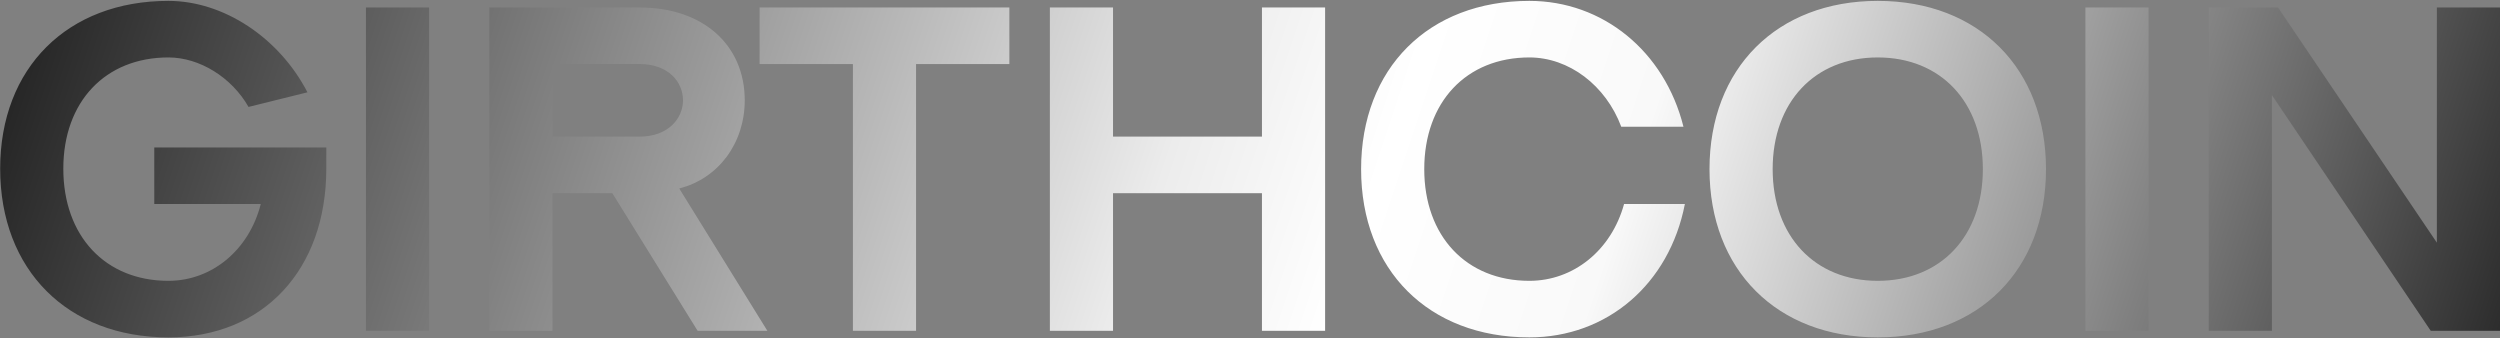 <svg width="1655" height="224" viewBox="0 0 1655 224" fill="none" xmlns="http://www.w3.org/2000/svg">
<rect x="0" y="0" width="1655" height="224" fill="#808080" stroke="none"/>
<path d="M111.493 223.348C44.727 223.348 0.112 178.733 0.112 111.655C0.112 44.889 44.727 0.586 111.493 0.586C147.996 0.586 184.811 24.921 203.531 61.112L164.532 70.784C153.3 51.128 132.084 38.025 111.493 38.025C69.686 38.025 41.919 67.352 41.919 111.655C41.919 156.27 69.686 185.909 111.493 185.909C140.196 185.909 164.844 165.629 172.643 135.054H102.133V97.615H216.01V111.655C216.01 178.733 174.203 223.348 111.493 223.348ZM242.261 218.98V4.954H284.068V218.98H242.261ZM323.916 218.98V4.954H423.441C465.248 4.954 493.015 29.601 493.015 66.416C493.015 94.807 475.544 118.207 449.648 124.759L507.991 218.98H461.816L405.346 127.878H365.723V218.98H323.916ZM365.723 90.439H423.441C442.473 90.439 452.144 78.272 452.144 66.416C452.144 54.248 442.473 42.393 423.441 42.393H365.723V90.439ZM564.622 218.98V42.393H502.848V4.954H668.204V42.393H606.429V218.98H564.622ZM695.015 218.98V4.954H736.822V90.439H835.412V4.954H877.219V218.98H835.412V127.878H736.822V218.98H695.015ZM1012.43 223.348C945.664 223.348 901.05 178.733 901.05 111.967C901.05 45.201 945.664 0.586 1012.43 0.586C1061.1 0.586 1101.97 33.969 1114.45 83.888H1073.27C1062.97 56.432 1038.64 38.025 1012.43 38.025C970.624 38.025 942.857 67.664 942.857 111.967C942.857 156.27 970.624 185.909 1012.43 185.909C1041.76 185.909 1066.72 165.629 1075.14 135.054H1115.39C1105.09 188.093 1063.91 223.348 1012.43 223.348ZM1243.07 223.348C1176.31 223.348 1131.69 178.733 1131.69 111.967C1131.69 45.201 1176.31 0.586 1243.07 0.586C1309.84 0.586 1354.45 45.201 1354.45 111.967C1354.45 178.733 1309.84 223.348 1243.07 223.348ZM1243.07 185.909C1284.88 185.909 1312.65 156.27 1312.65 111.967C1312.65 67.664 1284.88 38.025 1243.07 38.025C1201.27 38.025 1173.5 67.664 1173.5 111.967C1173.5 156.27 1201.27 185.909 1243.07 185.909ZM1380.54 218.98V4.954H1422.35V218.98H1380.54ZM1462.2 218.98V4.954H1508.06L1613.2 160.638V4.954H1655.01V218.98H1609.15L1504.01 62.984V218.98H1462.2Z" fill="url(#paint0_linear_3_3)"/>
<defs>
<linearGradient id="paint0_linear_3_3" x1="44.24" y1="-276.185" x2="1709.1" y2="277.086" gradientUnits="userSpaceOnUse">
<stop stop-color="#131313"/>
<stop offset="0.463" stop-color="#ECECEC"/>
<stop offset="0.54" stop-color="white"/>
<stop offset="0.631" stop-color="#F9F9F9"/>
<stop offset="1" stop-color="#141414"/>
</linearGradient>
</defs>
</svg>
